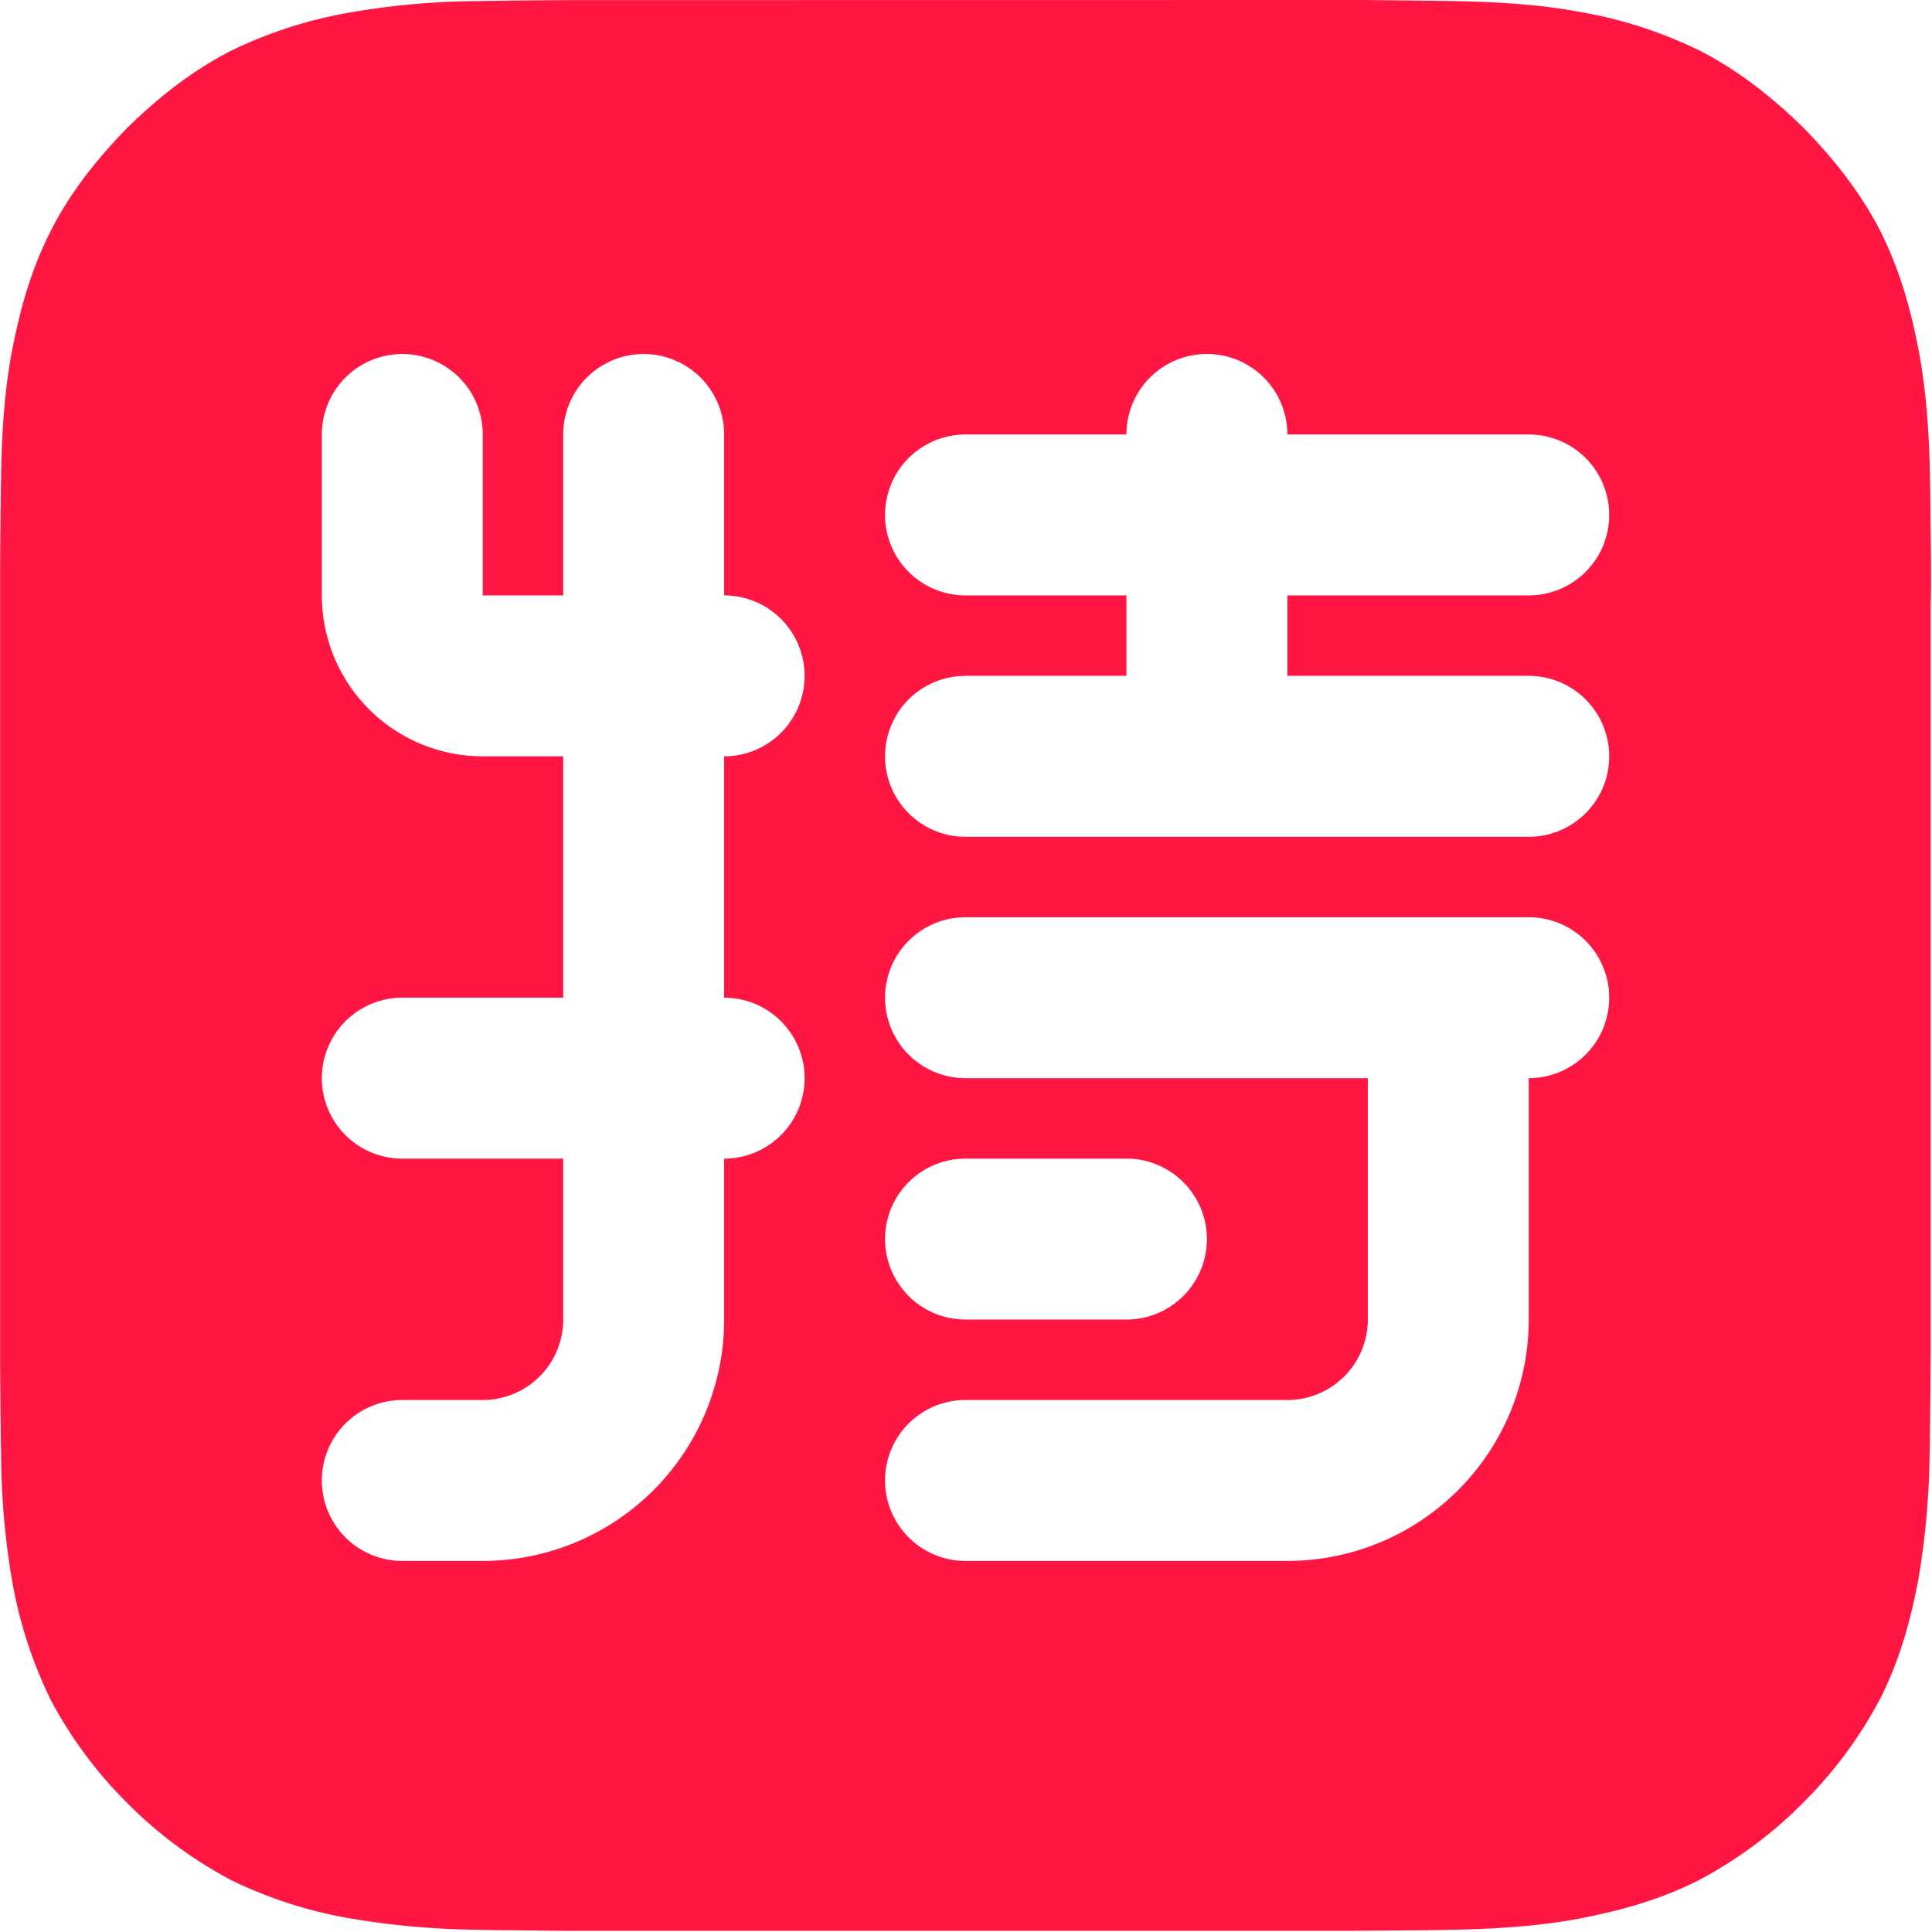 <?xml version="1.0" standalone="no"?><!DOCTYPE svg PUBLIC "-//W3C//DTD SVG 1.1//EN" "http://www.w3.org/Graphics/SVG/1.1/DTD/svg11.dtd"><svg t="1704797172989" class="icon" viewBox="0 0 1024 1024" version="1.1" xmlns="http://www.w3.org/2000/svg" p-id="1529" width="200" height="200" xmlns:xlink="http://www.w3.org/1999/xlink"><path d="M722.128 0l17.172 0.171c16.319 0.227 22.972 0.227 30.705 0.398 22.972 0.398 46.341 1.763 66.982 5.686a234.265 234.265 0 0 1 63.684 20.47c20.868 10.576 38.949 25.132 55.041 40.826 15.75 16.092 30.307 34.173 40.94 54.984 10.349 20.64 16.092 41.281 20.413 63.854 3.923 20.811 5.515 43.953 5.857 66.982 0.227 7.619 0.227 14.329 0.398 30.591 0.227 15.523 0.227 28.317 0 37.528v392.906l-0.171 24.848c-0.227 16.262-0.227 22.972-0.398 30.591a426.453 426.453 0 0 1-5.913 66.982c-4.321 22.744-10.007 43.214-20.47 63.854a227.726 227.726 0 0 1-40.826 54.984 227.897 227.897 0 0 1-55.041 40.826c-20.47 10.405-41.11 16.092-63.684 20.47-20.868 3.923-44.067 5.459-67.095 5.857-7.619 0.227-14.329 0.227-30.648 0.398l-24.677 0.171H308.639c-7.164 0-15.466 0-24.791-0.171-16.319-0.171-23.028-0.171-30.705-0.398a429.865 429.865 0 0 1-66.982-5.913 234.265 234.265 0 0 1-63.684-20.413 227.897 227.897 0 0 1-55.041-40.826 226.987 226.987 0 0 1-40.712-54.984 235.118 235.118 0 0 1-20.47-63.854 406.78 406.78 0 0 1-5.686-66.982c-0.171-7.619-0.171-14.329-0.398-30.591l-0.114-17.229V301.417l0.114-17.229c0.227-16.319 0.227-22.972 0.398-30.648 0.227-22.972 1.82-46.341 5.686-66.982 4.378-22.744 10.064-43.214 20.47-63.797 10.405-20.811 25.019-38.893 40.712-54.984 16.092-15.75 34.173-30.25 55.041-40.883A235.573 235.573 0 0 1 186.332 6.482 406.552 406.552 0 0 1 253.427 0.569c7.619-0.171 14.272-0.171 30.591-0.398l17.229-0.114zM213.227 187.64a42.645 42.645 0 0 0-42.645 42.645v85.291a85.291 85.291 0 0 0 85.291 85.291h42.645V528.802h-85.291a42.645 42.645 0 0 0 0 85.291h85.291v85.291a42.645 42.645 0 0 1-42.645 42.645h-42.645a42.645 42.645 0 0 0 0 85.291h42.645a127.936 127.936 0 0 0 127.936-127.936v-85.291a42.645 42.645 0 1 0 0-85.291V400.866a42.645 42.645 0 0 0 0-85.291v-85.291a42.645 42.645 0 1 0-85.291 0v85.291H255.872v-85.291a42.645 42.645 0 0 0-42.645-42.645z m597.035 298.517H511.744a42.645 42.645 0 1 0 0 85.291h213.227v127.936a42.645 42.645 0 0 1-42.645 42.645H511.744a42.645 42.645 0 1 0 0 85.291h170.581a127.936 127.936 0 0 0 127.936-127.936v-127.936a42.645 42.645 0 0 0 0-85.291zM597.035 614.093H511.744a42.645 42.645 0 1 0 0 85.291h85.291a42.645 42.645 0 0 0 0-85.291z m21.323-420.767a42.645 42.645 0 0 0-21.323 36.959H511.744a42.645 42.645 0 1 0 0 85.291h85.291v42.645H511.744a42.645 42.645 0 1 0 0 85.291h298.517a42.645 42.645 0 1 0 0-85.291H682.326v-42.645h127.936a42.645 42.645 0 0 0 0-85.291H682.326a42.645 42.645 0 0 0-63.968-36.959z" fill="#FF1643" p-id="1530"></path></svg>